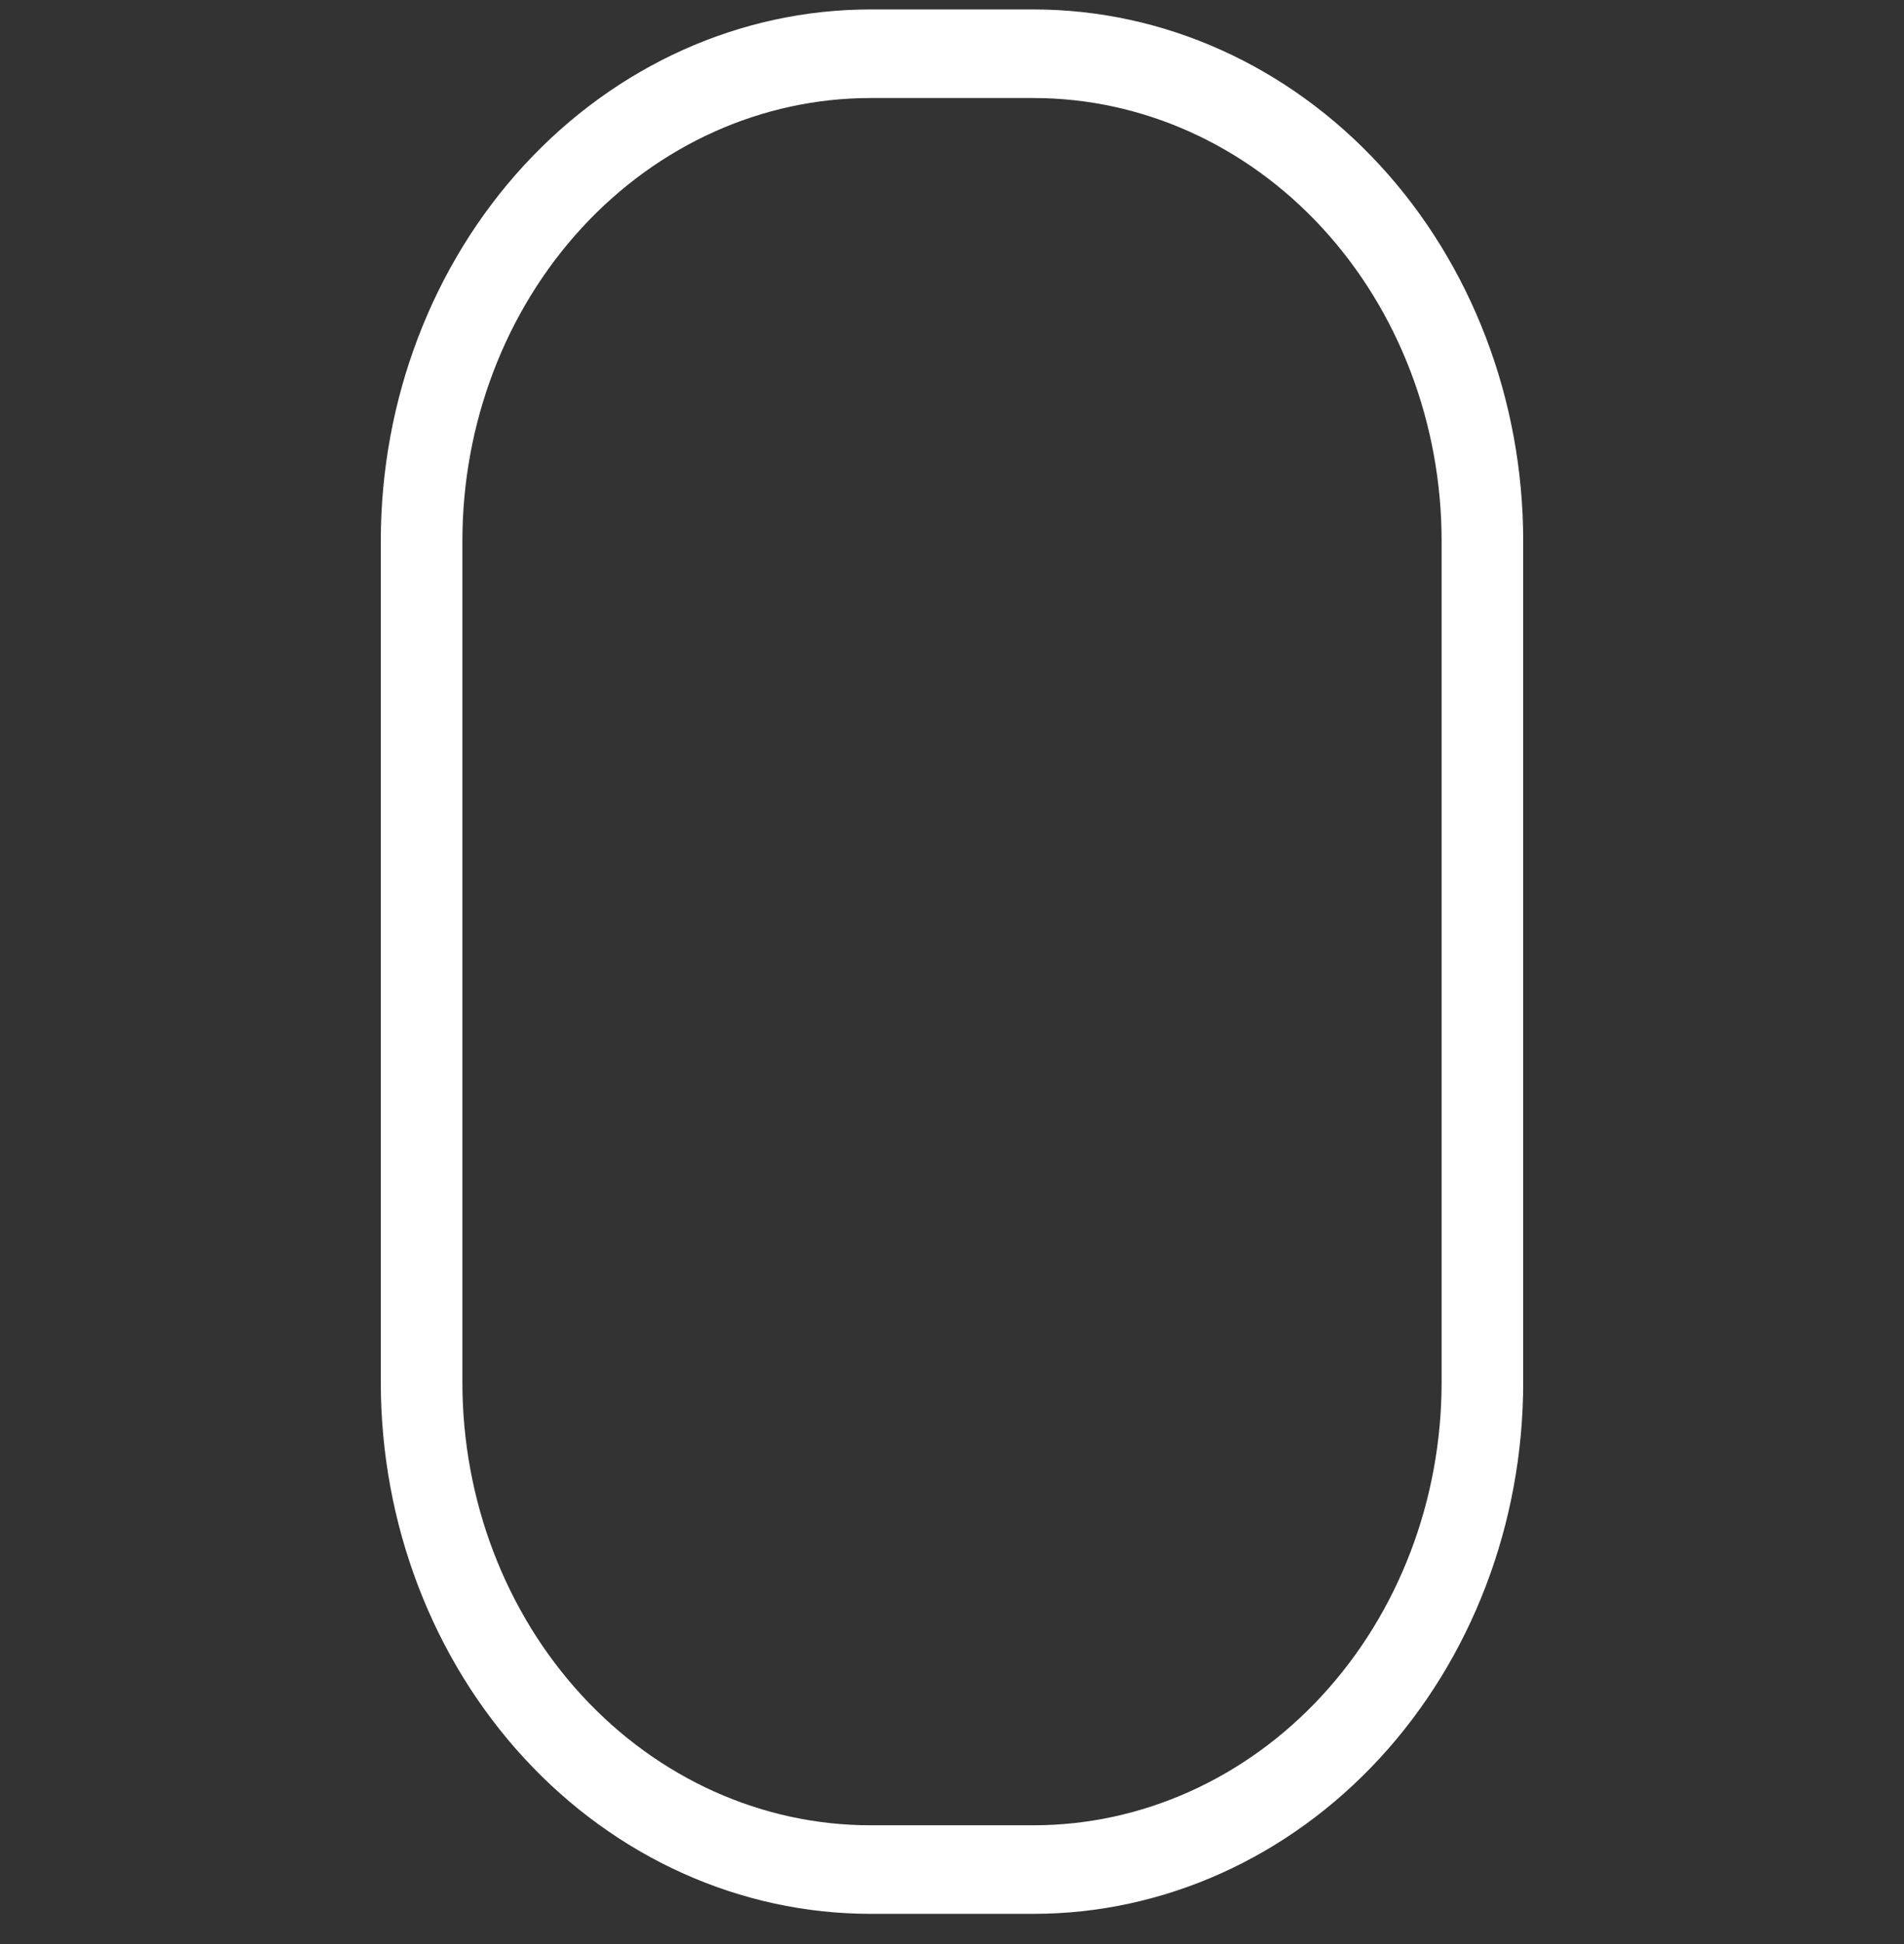 <svg width="48" height="49" viewBox="0 0 48 49" fill="none" xmlns="http://www.w3.org/2000/svg">
<rect x="0" y="0" width="48" height="49" fill="#333333" stroke="none"/>
<path d="M26.057 0.238H21.943C18.669 0.238 15.53 1.65 13.215 4.162C10.9 6.674 9.6 10.081 9.6 13.634V34.843C9.6 38.396 10.9 41.803 13.215 44.315C15.53 46.827 18.669 48.238 21.943 48.238H26.057C29.331 48.238 32.47 46.827 34.785 44.315C37.099 41.803 38.4 38.396 38.4 34.843V13.634C38.4 10.081 37.099 6.674 34.785 4.162C32.47 1.65 29.331 0.238 26.057 0.238ZM36.343 34.843C36.343 37.804 35.259 40.643 33.33 42.736C31.401 44.83 28.785 46.006 26.057 46.006H21.943C19.215 46.006 16.599 44.83 14.67 42.736C12.741 40.643 11.657 37.804 11.657 34.843V13.634C11.657 10.673 12.741 7.834 14.67 5.74C16.599 3.647 19.215 2.471 21.943 2.471H26.057C28.785 2.471 31.401 3.647 33.33 5.74C35.259 7.834 36.343 10.673 36.343 13.634V34.843Z" fill="white"/>
<!--<path d="M22.5479 12.6604H25.4507V24.6604H22.5479V12.6604Z" fill="white"/>-->
</svg>
